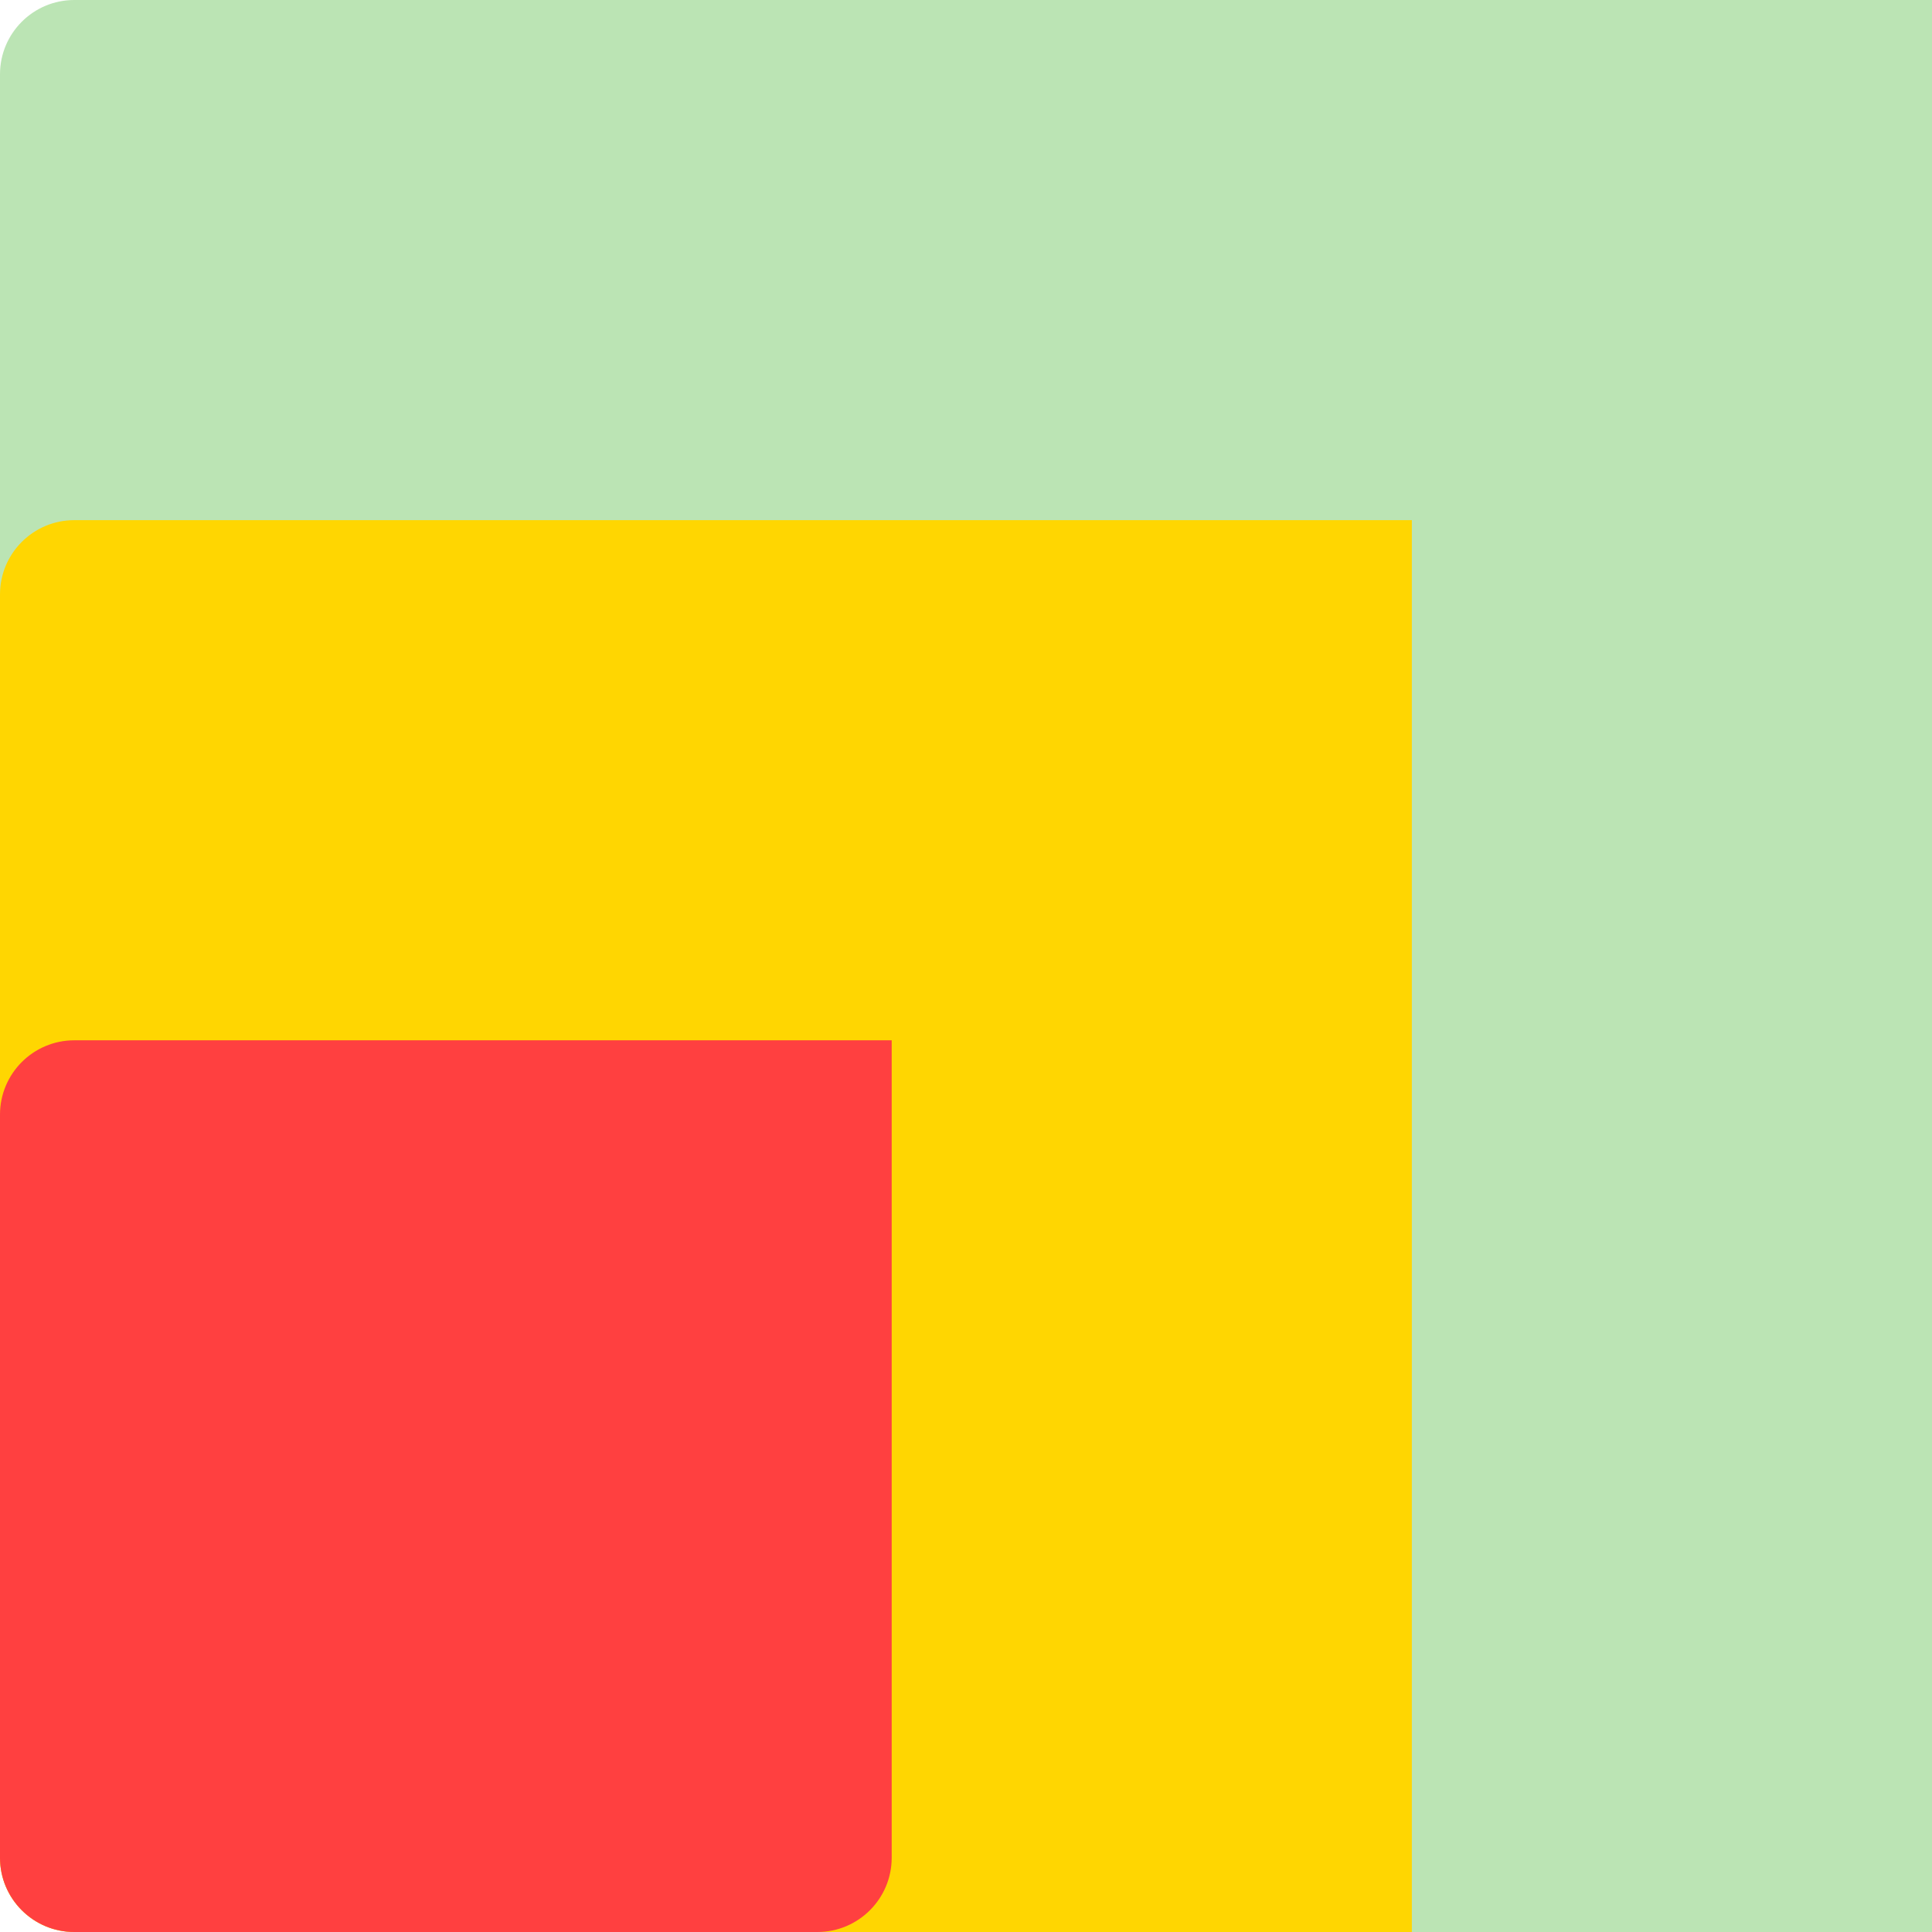 <svg width="104" height="104" viewBox="0 0 104 104" fill="none" xmlns="http://www.w3.org/2000/svg">
<path d="M0 4C0 1.791 1.791 0 4 0H104V104H4C1.791 104 0 102.209 0 100V4Z" fill="#BBE4B4"/>
<path d="M0 32C0 29.791 1.791 28 4 28H76V104H4C1.791 104 0 102.209 0 100V32Z" fill="#FFD601"/>
<path d="M0 60C0 57.791 1.791 56 4 56H48V100C48 102.209 46.209 104 44 104H4C1.791 104 0 102.209 0 100V60Z" fill="#FF4040"/>
</svg>
